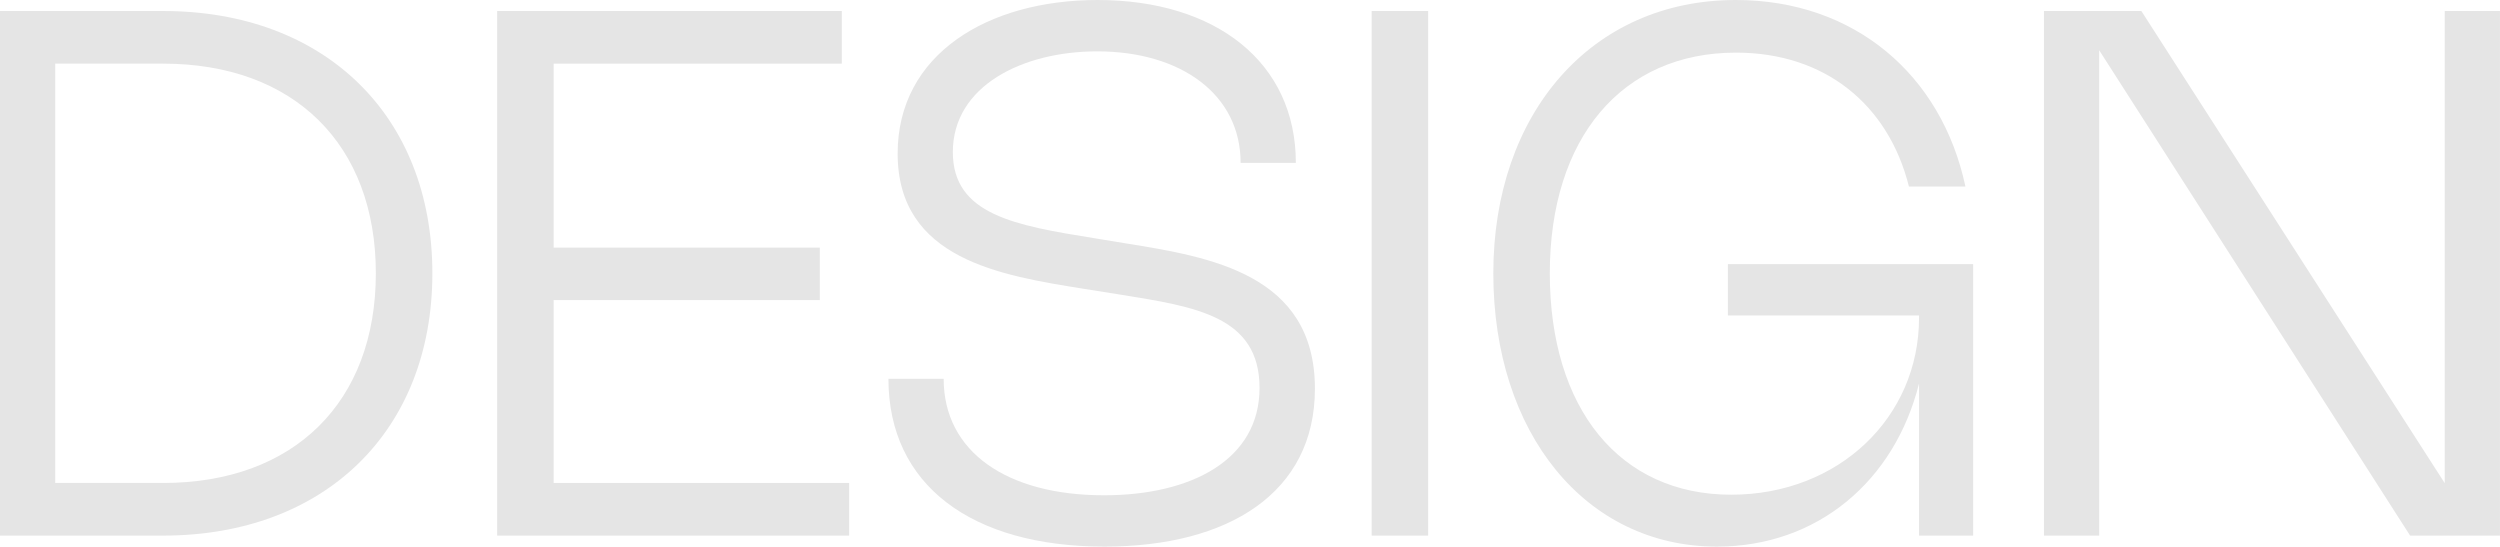 <?xml version="1.0" encoding="UTF-8"?>
<svg id="Layer_1" data-name="Layer 1" xmlns="http://www.w3.org/2000/svg" viewBox="0 0 654.13 143.02">
  <defs>
    <style>
      .cls-1 {
        fill: #e5e5e5;
      }
    </style>
  </defs>
  <path class="cls-1" d="M0,2.88h42.67c42.33,0,70.46,27.4,70.46,68.63s-28.12,68.63-70.46,68.63H0V2.88ZM42.67,126.37c34.22,0,55.67-21.12,55.67-54.86s-21.45-54.86-55.67-54.86H14.45v109.71h28.22Z"/>
  <path class="cls-1" d="M220.26,2.88v13.77h-75.4v48.14h69.64v13.73h-69.64v47.85h77.32v13.77h-92.1V2.88h90.18Z"/>
  <path class="cls-1" d="M339.06,42.62h-14.45c0-17.9-15.6-29.18-37.53-29.18-19.49,0-37.77,9.02-37.77,26.35,0,16.41,16.27,19.2,37.15,22.56l8.16,1.34c22.08,3.55,49.43,8.06,49.43,38.01,0,27.31-22.7,41.32-55.05,41.32-34.8,0-56.54-16.13-56.54-43.91h14.45c0,19.15,16.61,30.48,41.95,30.48,22.8,0,40.7-9.26,40.7-28.08s-16.85-21.26-36.47-24.43l-9.36-1.49c-21.89-3.5-48.86-7.73-48.86-35.42,0-25.96,23.56-40.17,52.31-40.17,30.96,0,51.88,16.32,51.88,42.62Z"/>
  <path class="cls-1" d="M373.68,140.14h-14.78V2.88h14.78v137.26Z"/>
  <path class="cls-1" d="M452.97,129.44c28.08,0,49.15-20.21,49.15-46.27v-.62h-50.01v-13.44h64.17v71.03h-14.16v-39.79c-6.38,25.48-26.54,42.67-52.89,42.67-34.36,0-58.5-29.66-58.5-71.51S416.4,0,454.17,0c31,0,53.85,19.53,60.09,48.81h-14.78c-5.37-21.41-21.93-35.04-45.26-35.04-29.85,0-48.71,22.36-48.71,57.74s18.24,57.93,47.47,57.93Z"/>
  <path class="cls-1" d="M654.13,140.14h-23.52l-81.35-126.99v126.99h-14.45V2.88h25.48l79.38,123.54V2.88h14.45v137.26Z"/>
</svg>